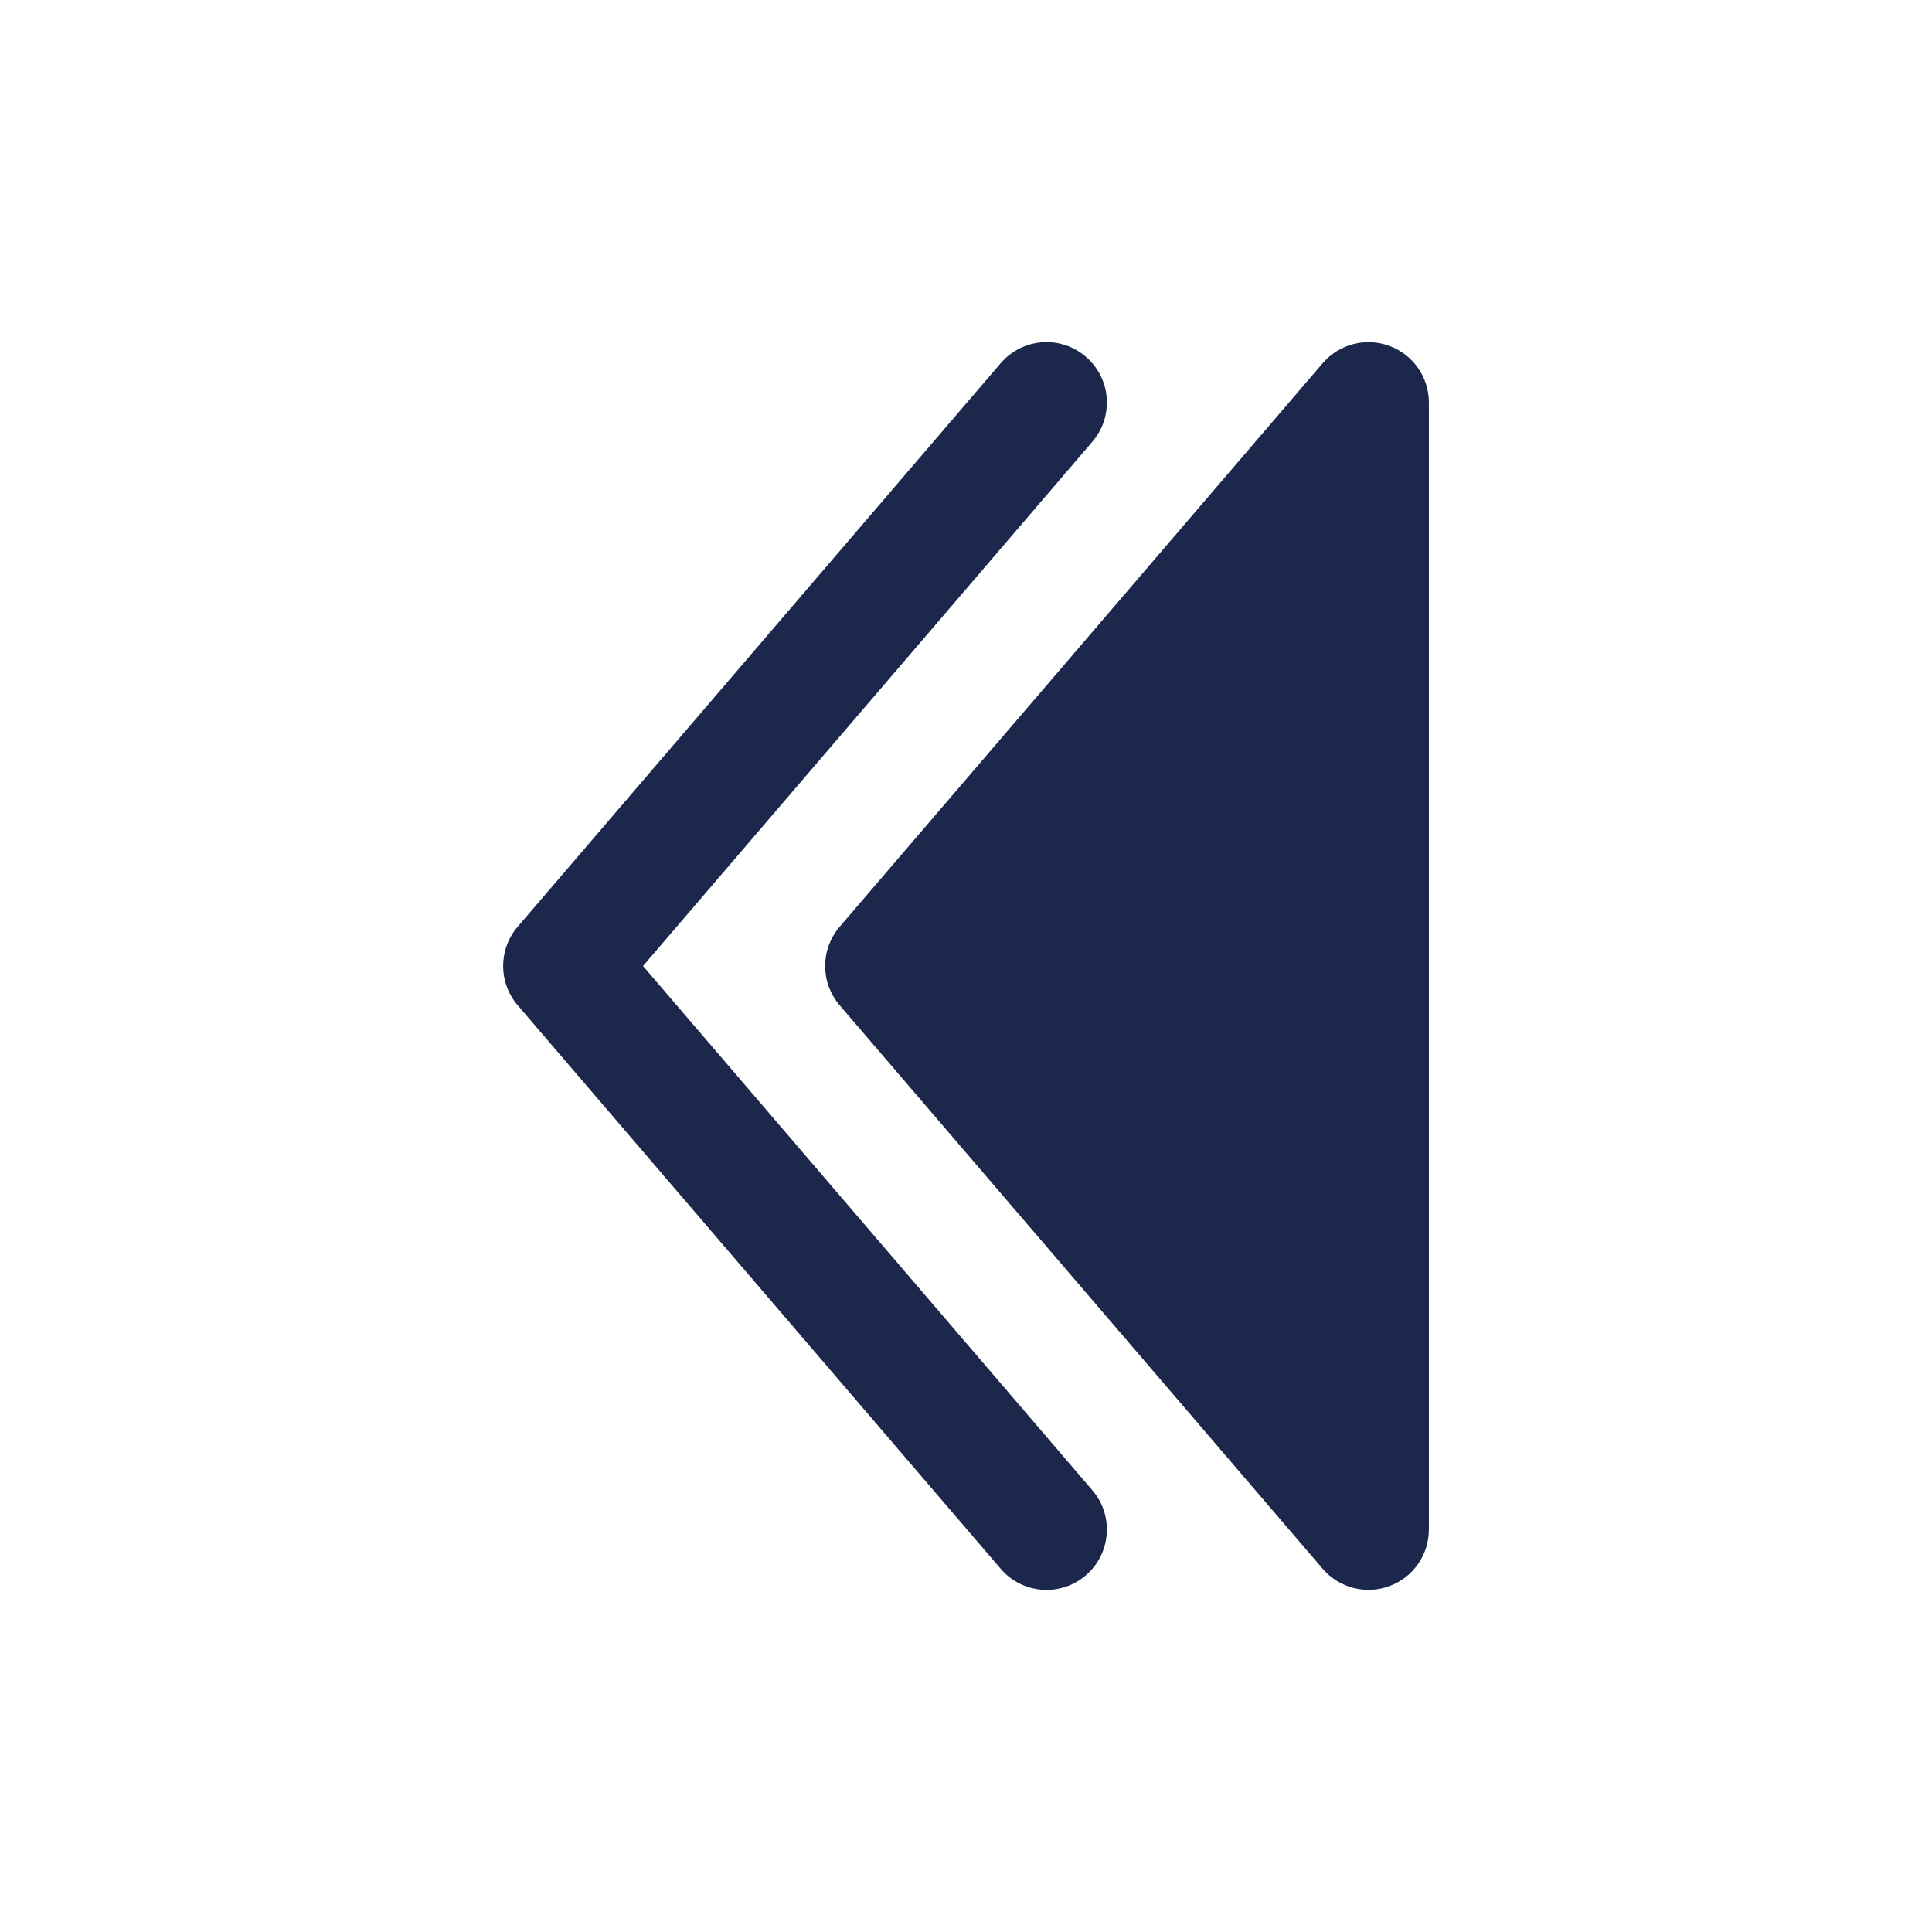 <?xml version="1.0" encoding="utf-8"?><!-- Uploaded to: SVG Repo, www.svgrepo.com, Generator: SVG Repo Mixer Tools -->
<svg width="800px" height="800px" viewBox="0 0 24 24" fill="none" xmlns="http://www.w3.org/2000/svg">
<path fill-rule="evenodd" clip-rule="evenodd" d="M13.488 4.431C13.803 4.7 13.839 5.174 13.569 5.488L7.988 12L13.569 18.512C13.839 18.826 13.803 19.3 13.488 19.57C13.174 19.839 12.7 19.803 12.431 19.488L6.431 12.488C6.19 12.207 6.19 11.793 6.431 11.512L12.431 4.512C12.7 4.197 13.174 4.161 13.488 4.431Z" fill="#1C274C"/>
<path d="M17.75 5C17.75 4.686 17.555 4.406 17.26 4.297C16.966 4.188 16.635 4.274 16.431 4.512L10.431 11.512C10.19 11.793 10.19 12.207 10.431 12.488L16.431 19.488C16.635 19.726 16.966 19.812 17.26 19.703C17.555 19.595 17.75 19.314 17.75 19L17.75 5Z" fill="#1C274C"/>
</svg>
